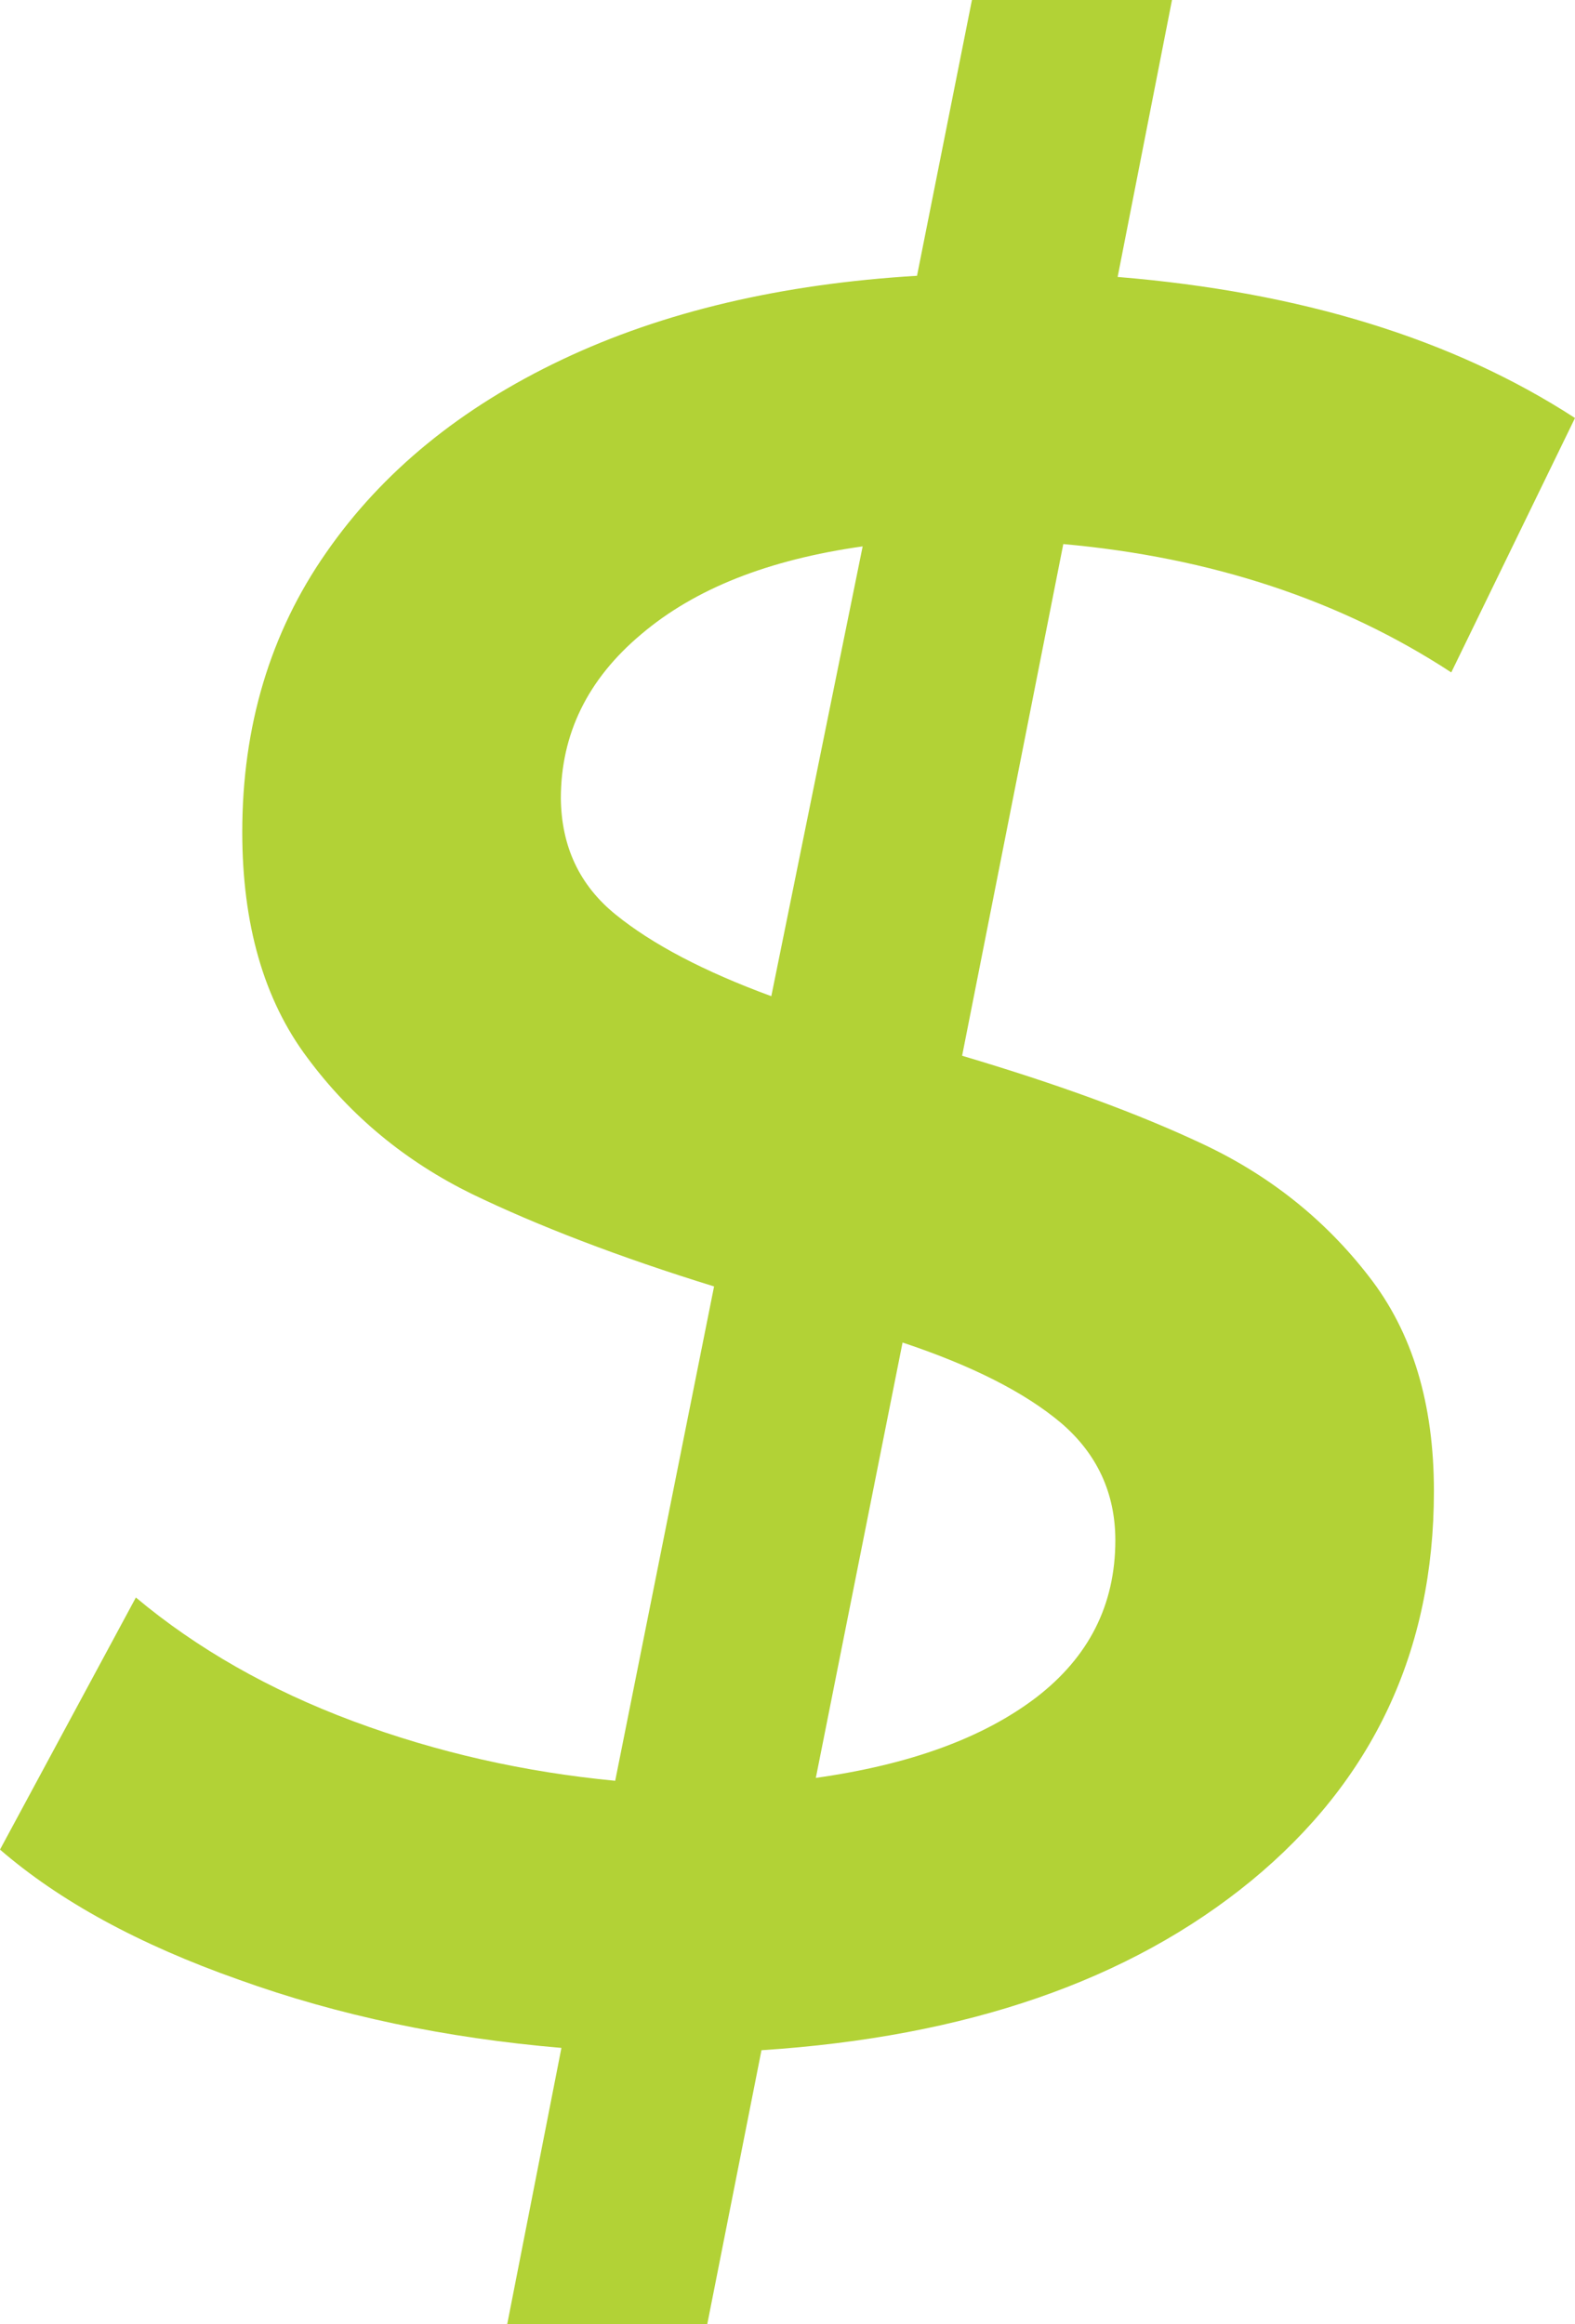 <?xml version="1.0" encoding="UTF-8"?> <!-- Generator: Adobe Illustrator 26.0.3, SVG Export Plug-In . SVG Version: 6.00 Build 0) --> <svg xmlns="http://www.w3.org/2000/svg" xmlns:xlink="http://www.w3.org/1999/xlink" id="Layer_1" x="0px" y="0px" viewBox="0 0 272.4 402" style="enable-background:new 0 0 272.4 402;" xml:space="preserve"> <style type="text/css"> .st0{fill:#B2D236;} </style> <g> <path class="st0" d="M183.9,94.1l-17.5,88.5c16.5,4.9,30.5,10,41.9,15.4c11.4,5.4,20.9,13,28.4,22.7c7.6,9.7,11.3,22.1,11.3,37.2 c0,27.7-10.6,50.1-31.6,67.4c-21.1,17.3-49.3,27-84.7,29.3l-9.4,47.5H87.7l9.4-47.9c-20-1.7-38.6-5.6-55.8-11.8 c-17.3-6.1-31-13.6-41.3-22.5l23.5-43.6c10.5,8.8,23.1,16,37.6,21.4c14.5,5.4,29.6,8.8,45.3,10.3l17.1-85.5 c-16.5-5.1-30.5-10.5-41.9-16c-11.4-5.6-20.9-13.4-28.4-23.5c-7.6-10.1-11.3-23.2-11.3-39.1c0-18.2,4.8-34.4,14.5-48.3 c9.7-14,23.3-25.1,40.8-33.4c17.5-8.3,38-13.1,61.4-14.5L168.1,0h34.6l-9.4,47.9c31.6,2.6,58,10.7,79.1,24.4l-21.4,44 C231.9,103.8,209.5,96.4,183.9,94.1z M106.5,158.2c6.3,5.1,15.2,9.8,26.9,14.1l15.8-77.8c-16.3,2.3-29,7.3-38.3,15.2 c-9.3,7.8-13.9,17.3-13.9,28.4C97.1,146.4,100.2,153.1,106.5,158.2z M183.5,246.1c-6.3-5.3-15.4-9.9-27.4-13.9l-15,75.3 c16.3-2.3,28.9-6.9,38.1-13.9c9.1-7,13.7-16,13.7-27.2C192.9,258.2,189.7,251.4,183.5,246.1z"></path> </g> </svg> 